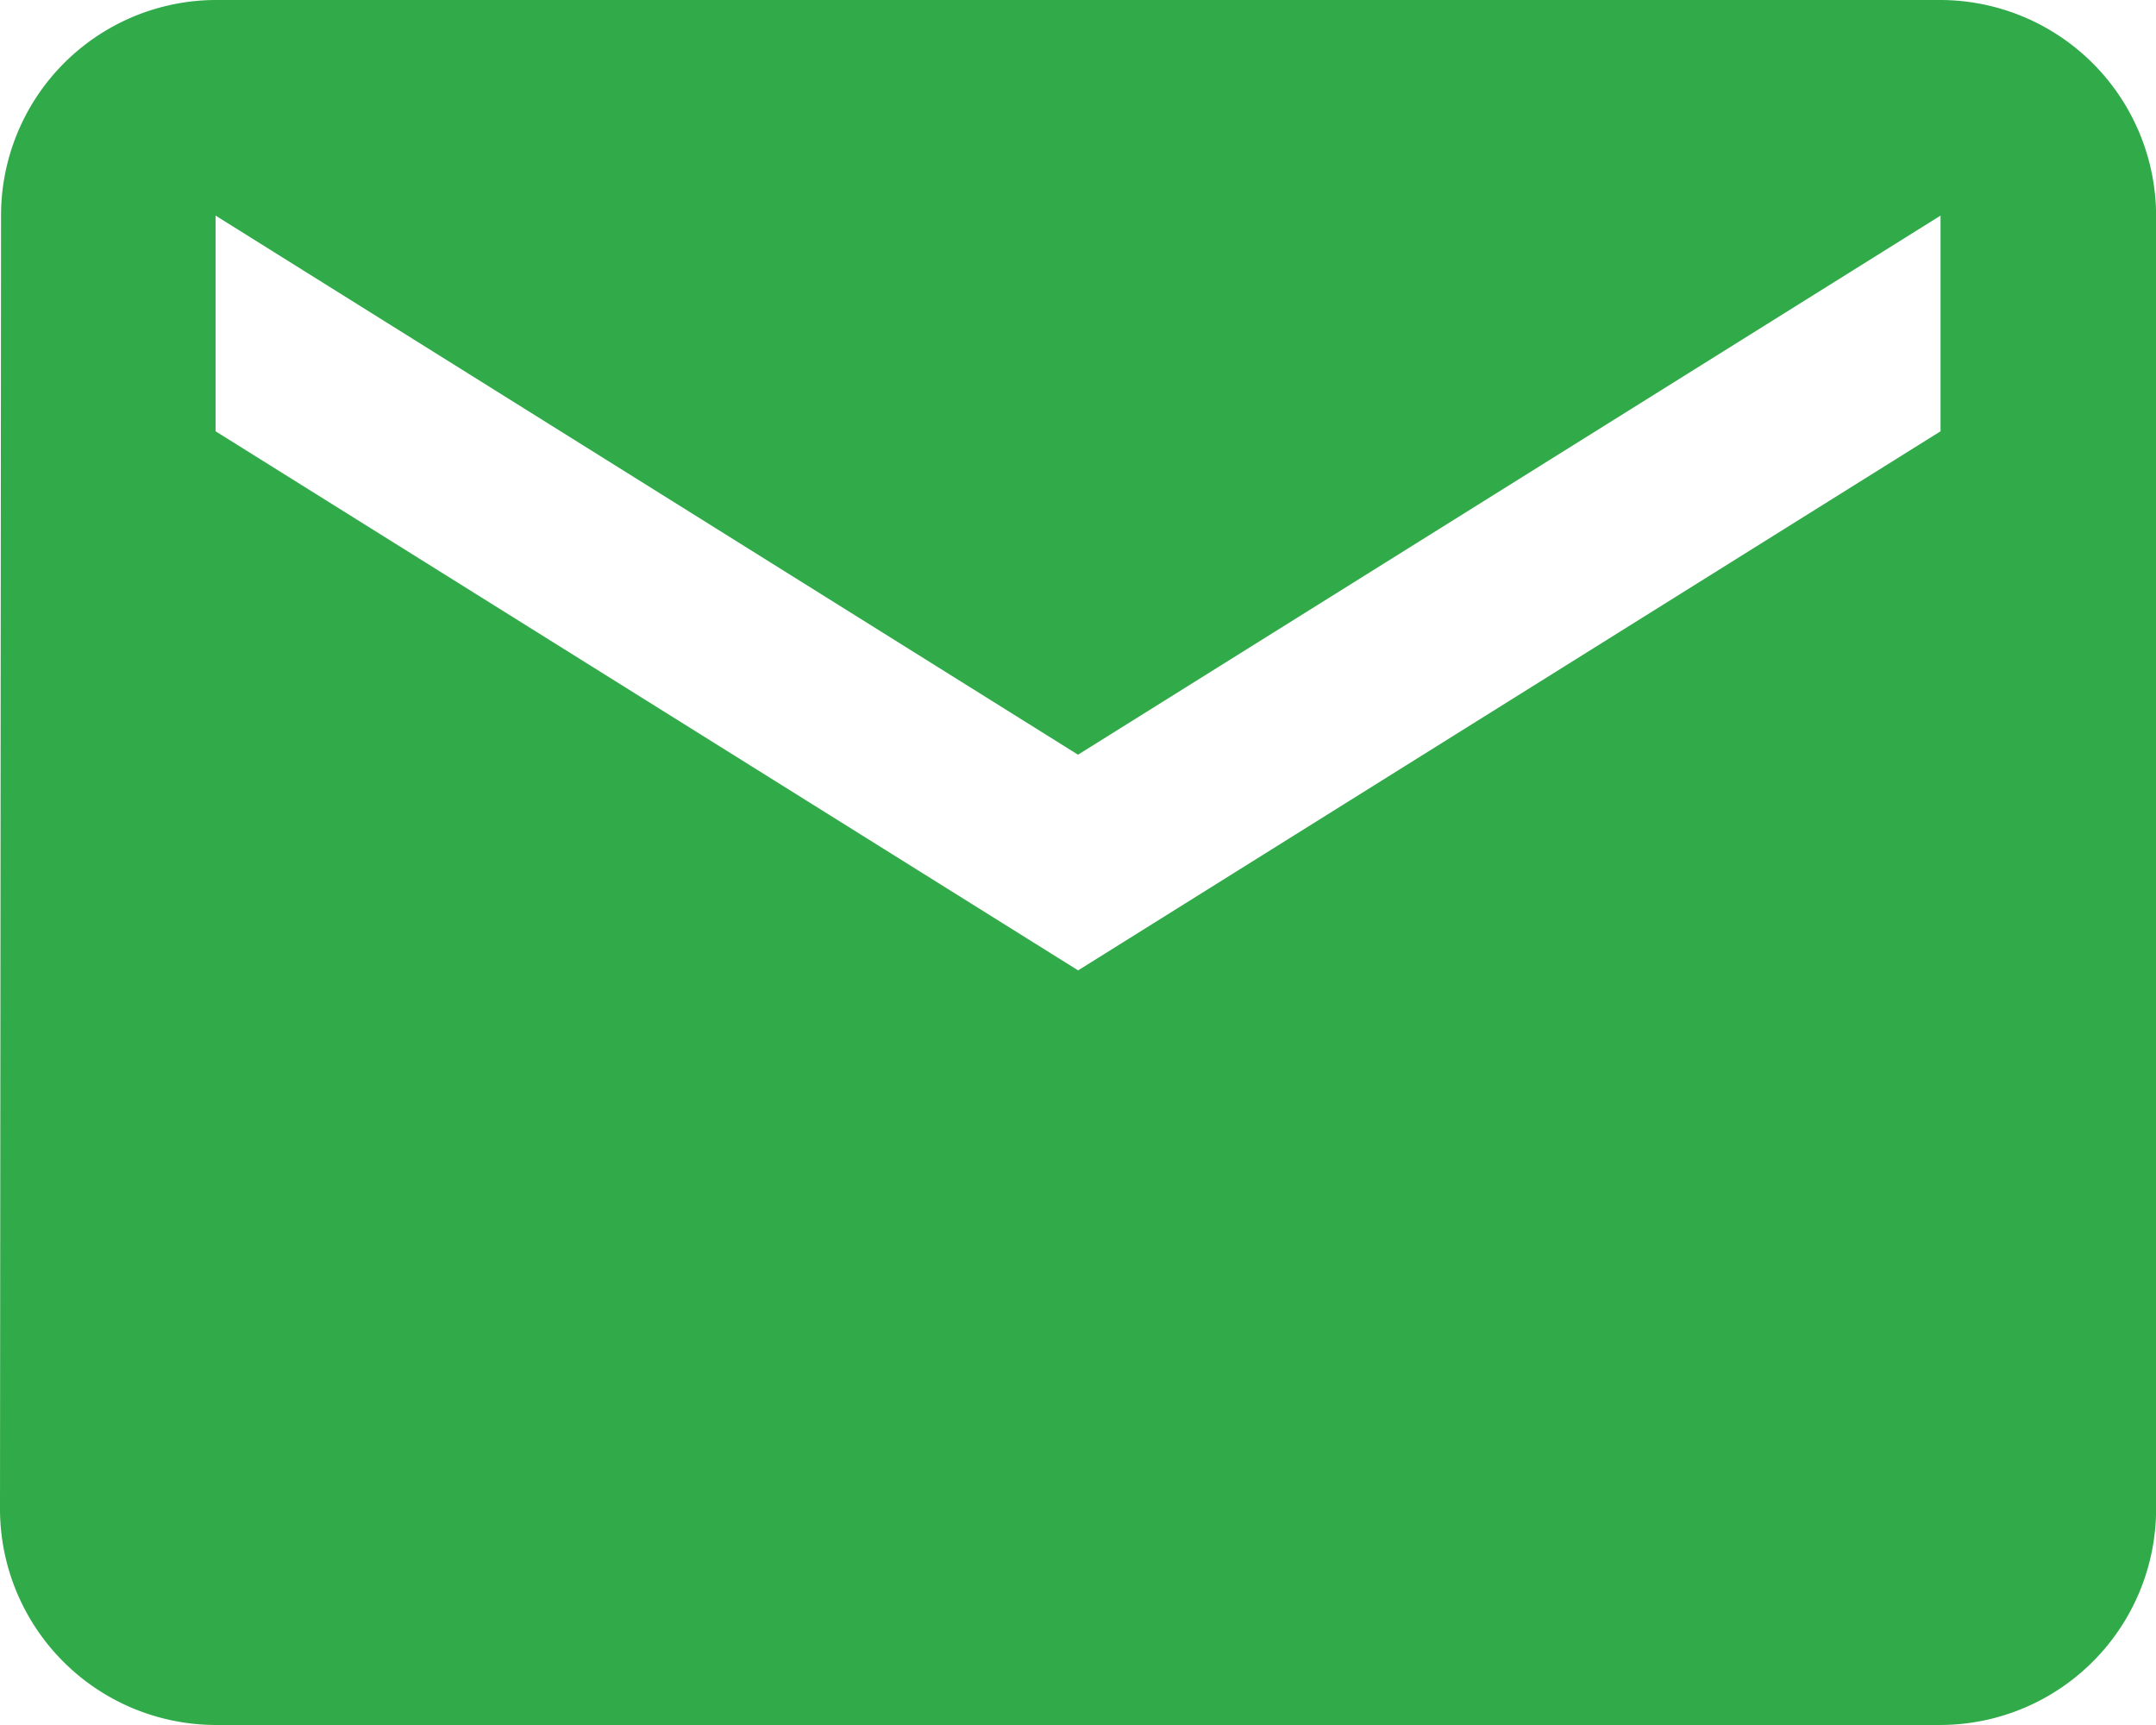 <svg xmlns="http://www.w3.org/2000/svg" width="20.554" height="16.443" viewBox="0 0 20.554 16.443">
  <path id="Icon_material-mail" data-name="Icon material-mail" d="M21.5,6H5.055A2.053,2.053,0,0,0,3.01,8.055L3,20.388a2.061,2.061,0,0,0,2.055,2.055H21.5a2.061,2.061,0,0,0,2.055-2.055V8.055A2.061,2.061,0,0,0,21.5,6Zm0,4.111-8.222,5.139L5.055,10.111V8.055l8.222,5.139L21.5,8.055Z" transform="translate(-3 -6)" fill="#31aa49"/>
</svg>
